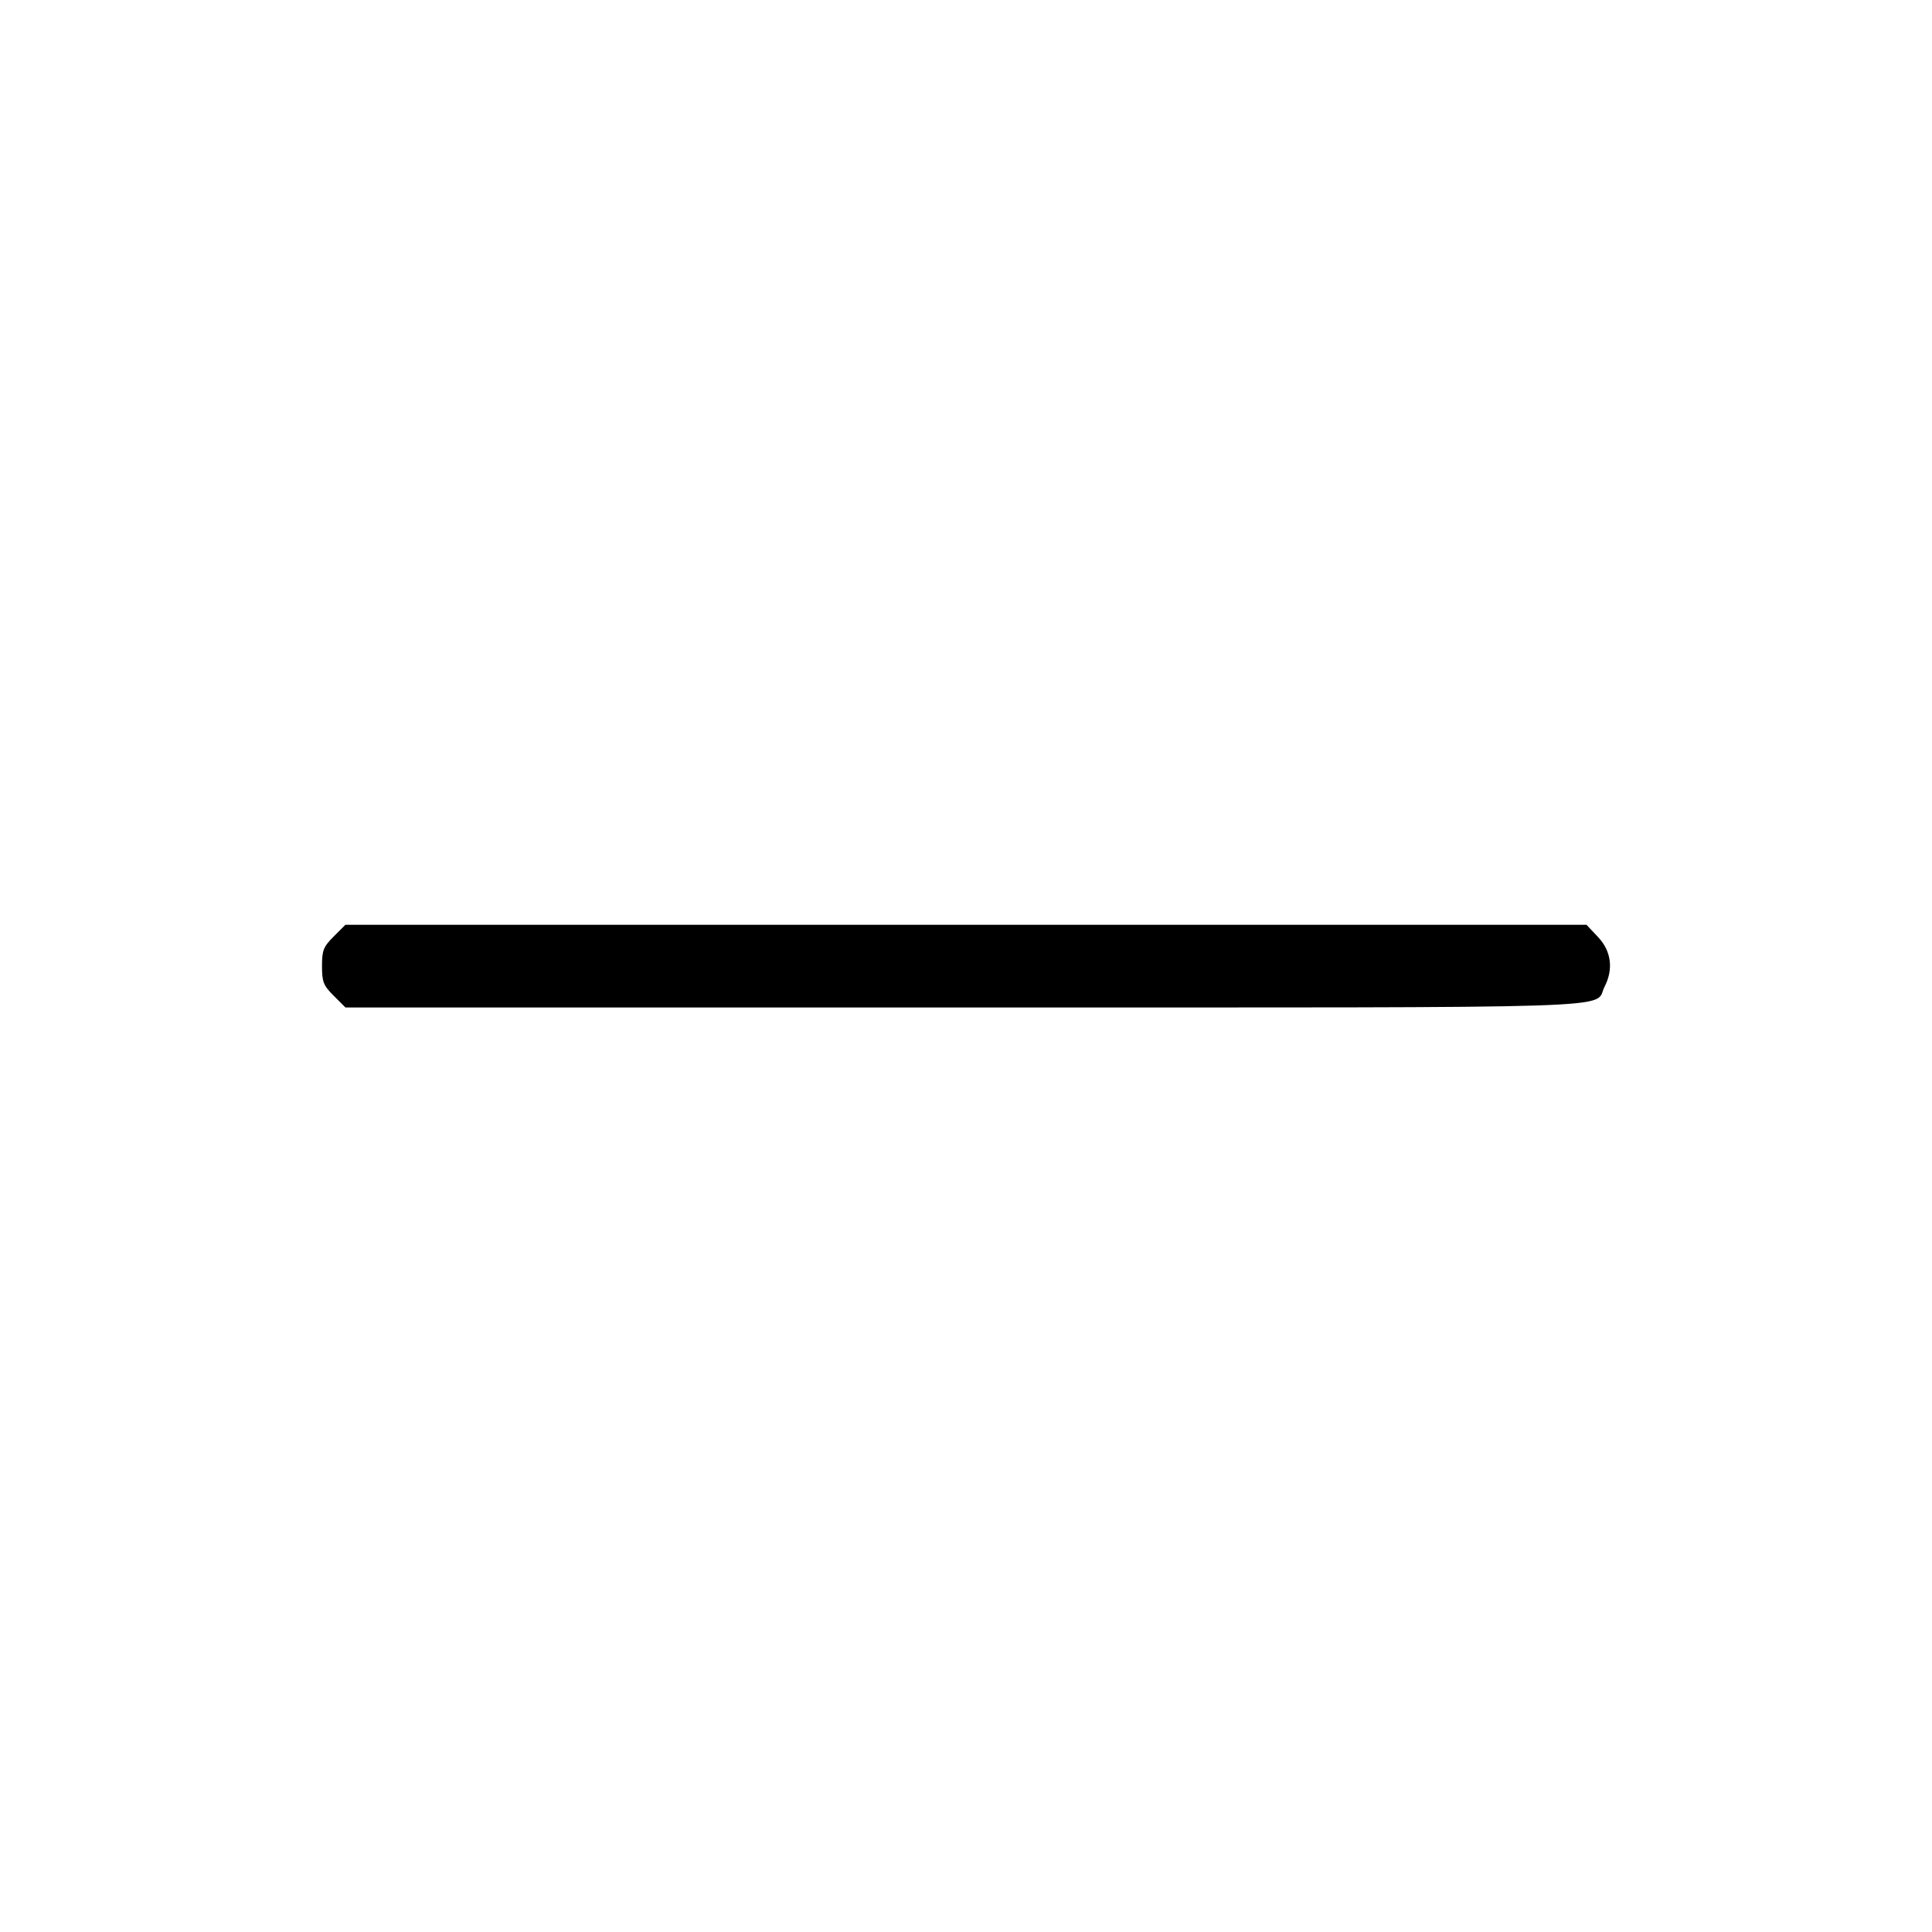 <svg width="24" height="24" viewBox="0 0 24 24" fill="none" xmlns="http://www.w3.org/2000/svg">
<path fill-rule="evenodd" clip-rule="evenodd" d="M4.145 11.634C4.017 11.762 4 11.806 4 12.002C4 12.197 4.017 12.241 4.145 12.369L4.291 12.515H11.984C20.454 12.515 19.788 12.536 19.932 12.258C20.045 12.04 20.016 11.814 19.852 11.641L19.708 11.488H4.291L4.145 11.634Z" fill="black" style="fill:black;fill-opacity:1;"/>
</svg>
